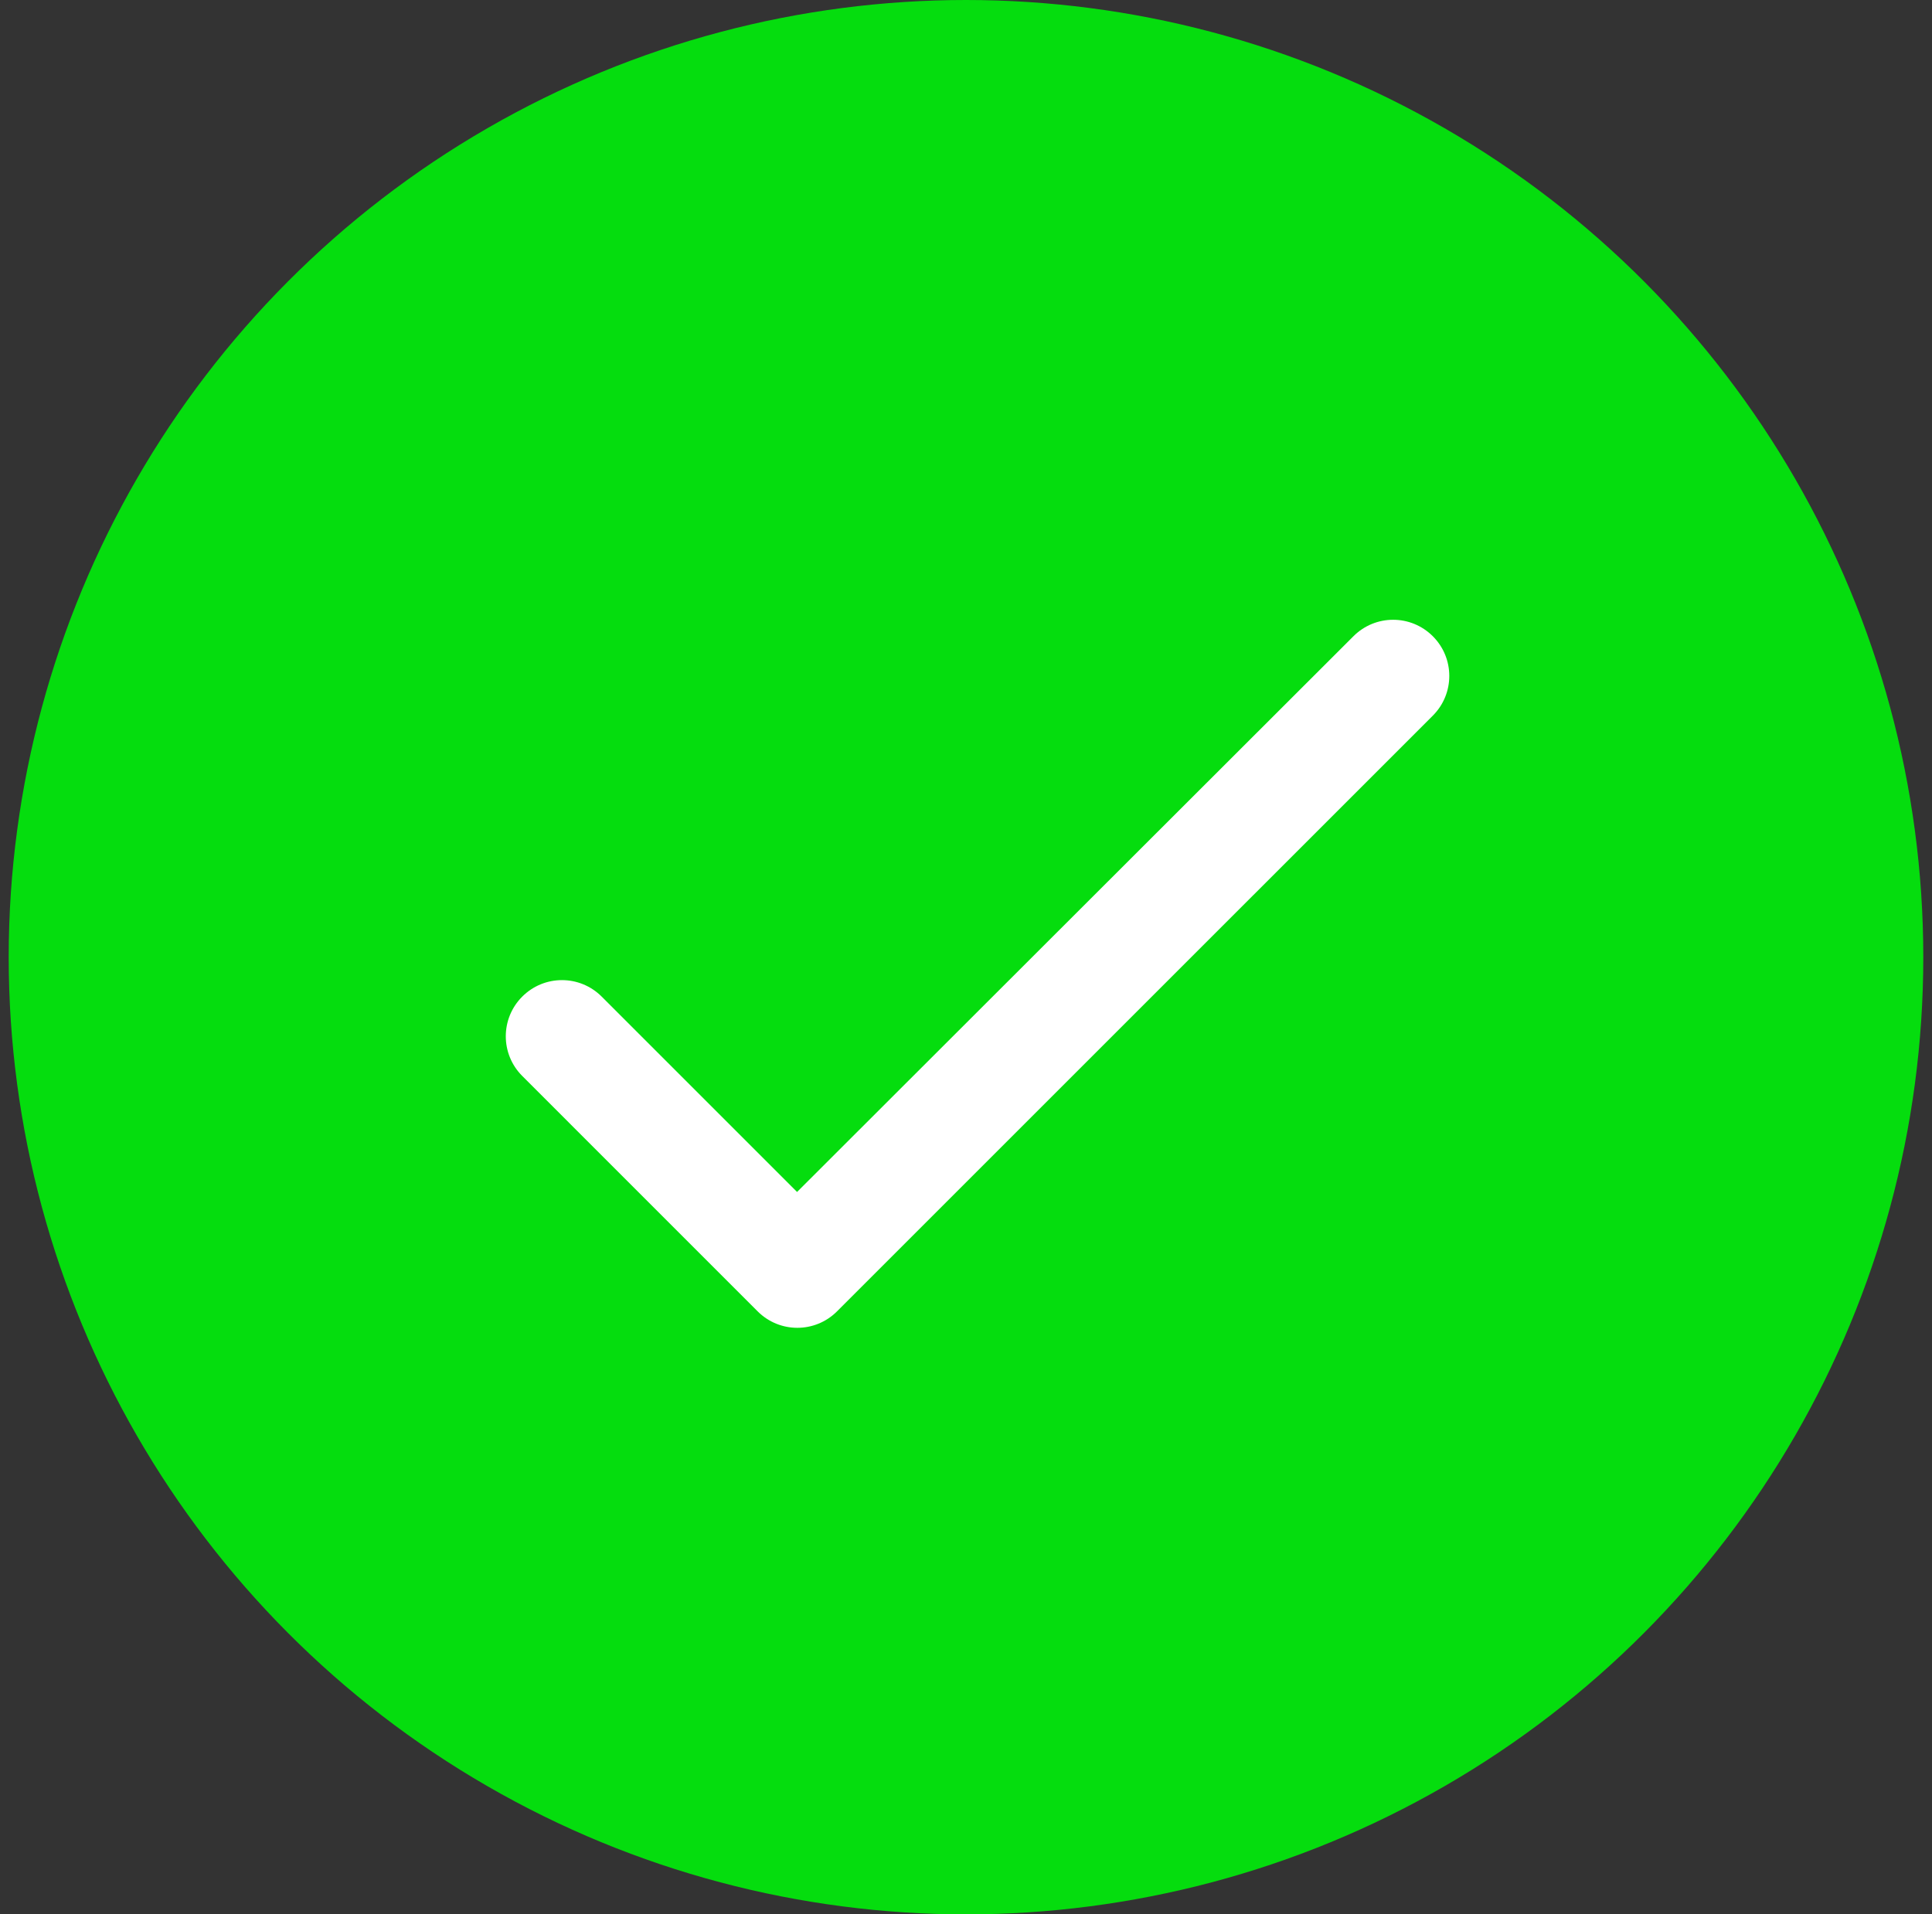 <svg width="111" height="110" viewBox="0 0 111 110" fill="none" xmlns="http://www.w3.org/2000/svg">
<rect x="0" y="0" width="111" height="110" fill="#333333" stroke="none"/>
<circle cx="55.5" cy="55" r="55" fill="#05DD0E"/>
<g clip-path="url(#clip0_129_9113)">
<path d="M45.794 68.491L34.568 57.264C33.306 56.003 31.268 56.003 30.006 57.264C28.744 58.526 28.744 60.565 30.006 61.826L43.529 75.35C44.791 76.612 46.829 76.612 48.091 75.35L82.321 41.12C83.582 39.859 83.582 37.82 82.321 36.559C81.059 35.297 79.021 35.297 77.759 36.559L45.794 68.491Z" fill="white"/>
</g>
<defs>
<clipPath id="clip0_129_9113">
<rect width="77.647" height="77.647" fill="white" transform="translate(16.677 16.177)"/>
</clipPath>
</defs>
</svg>
